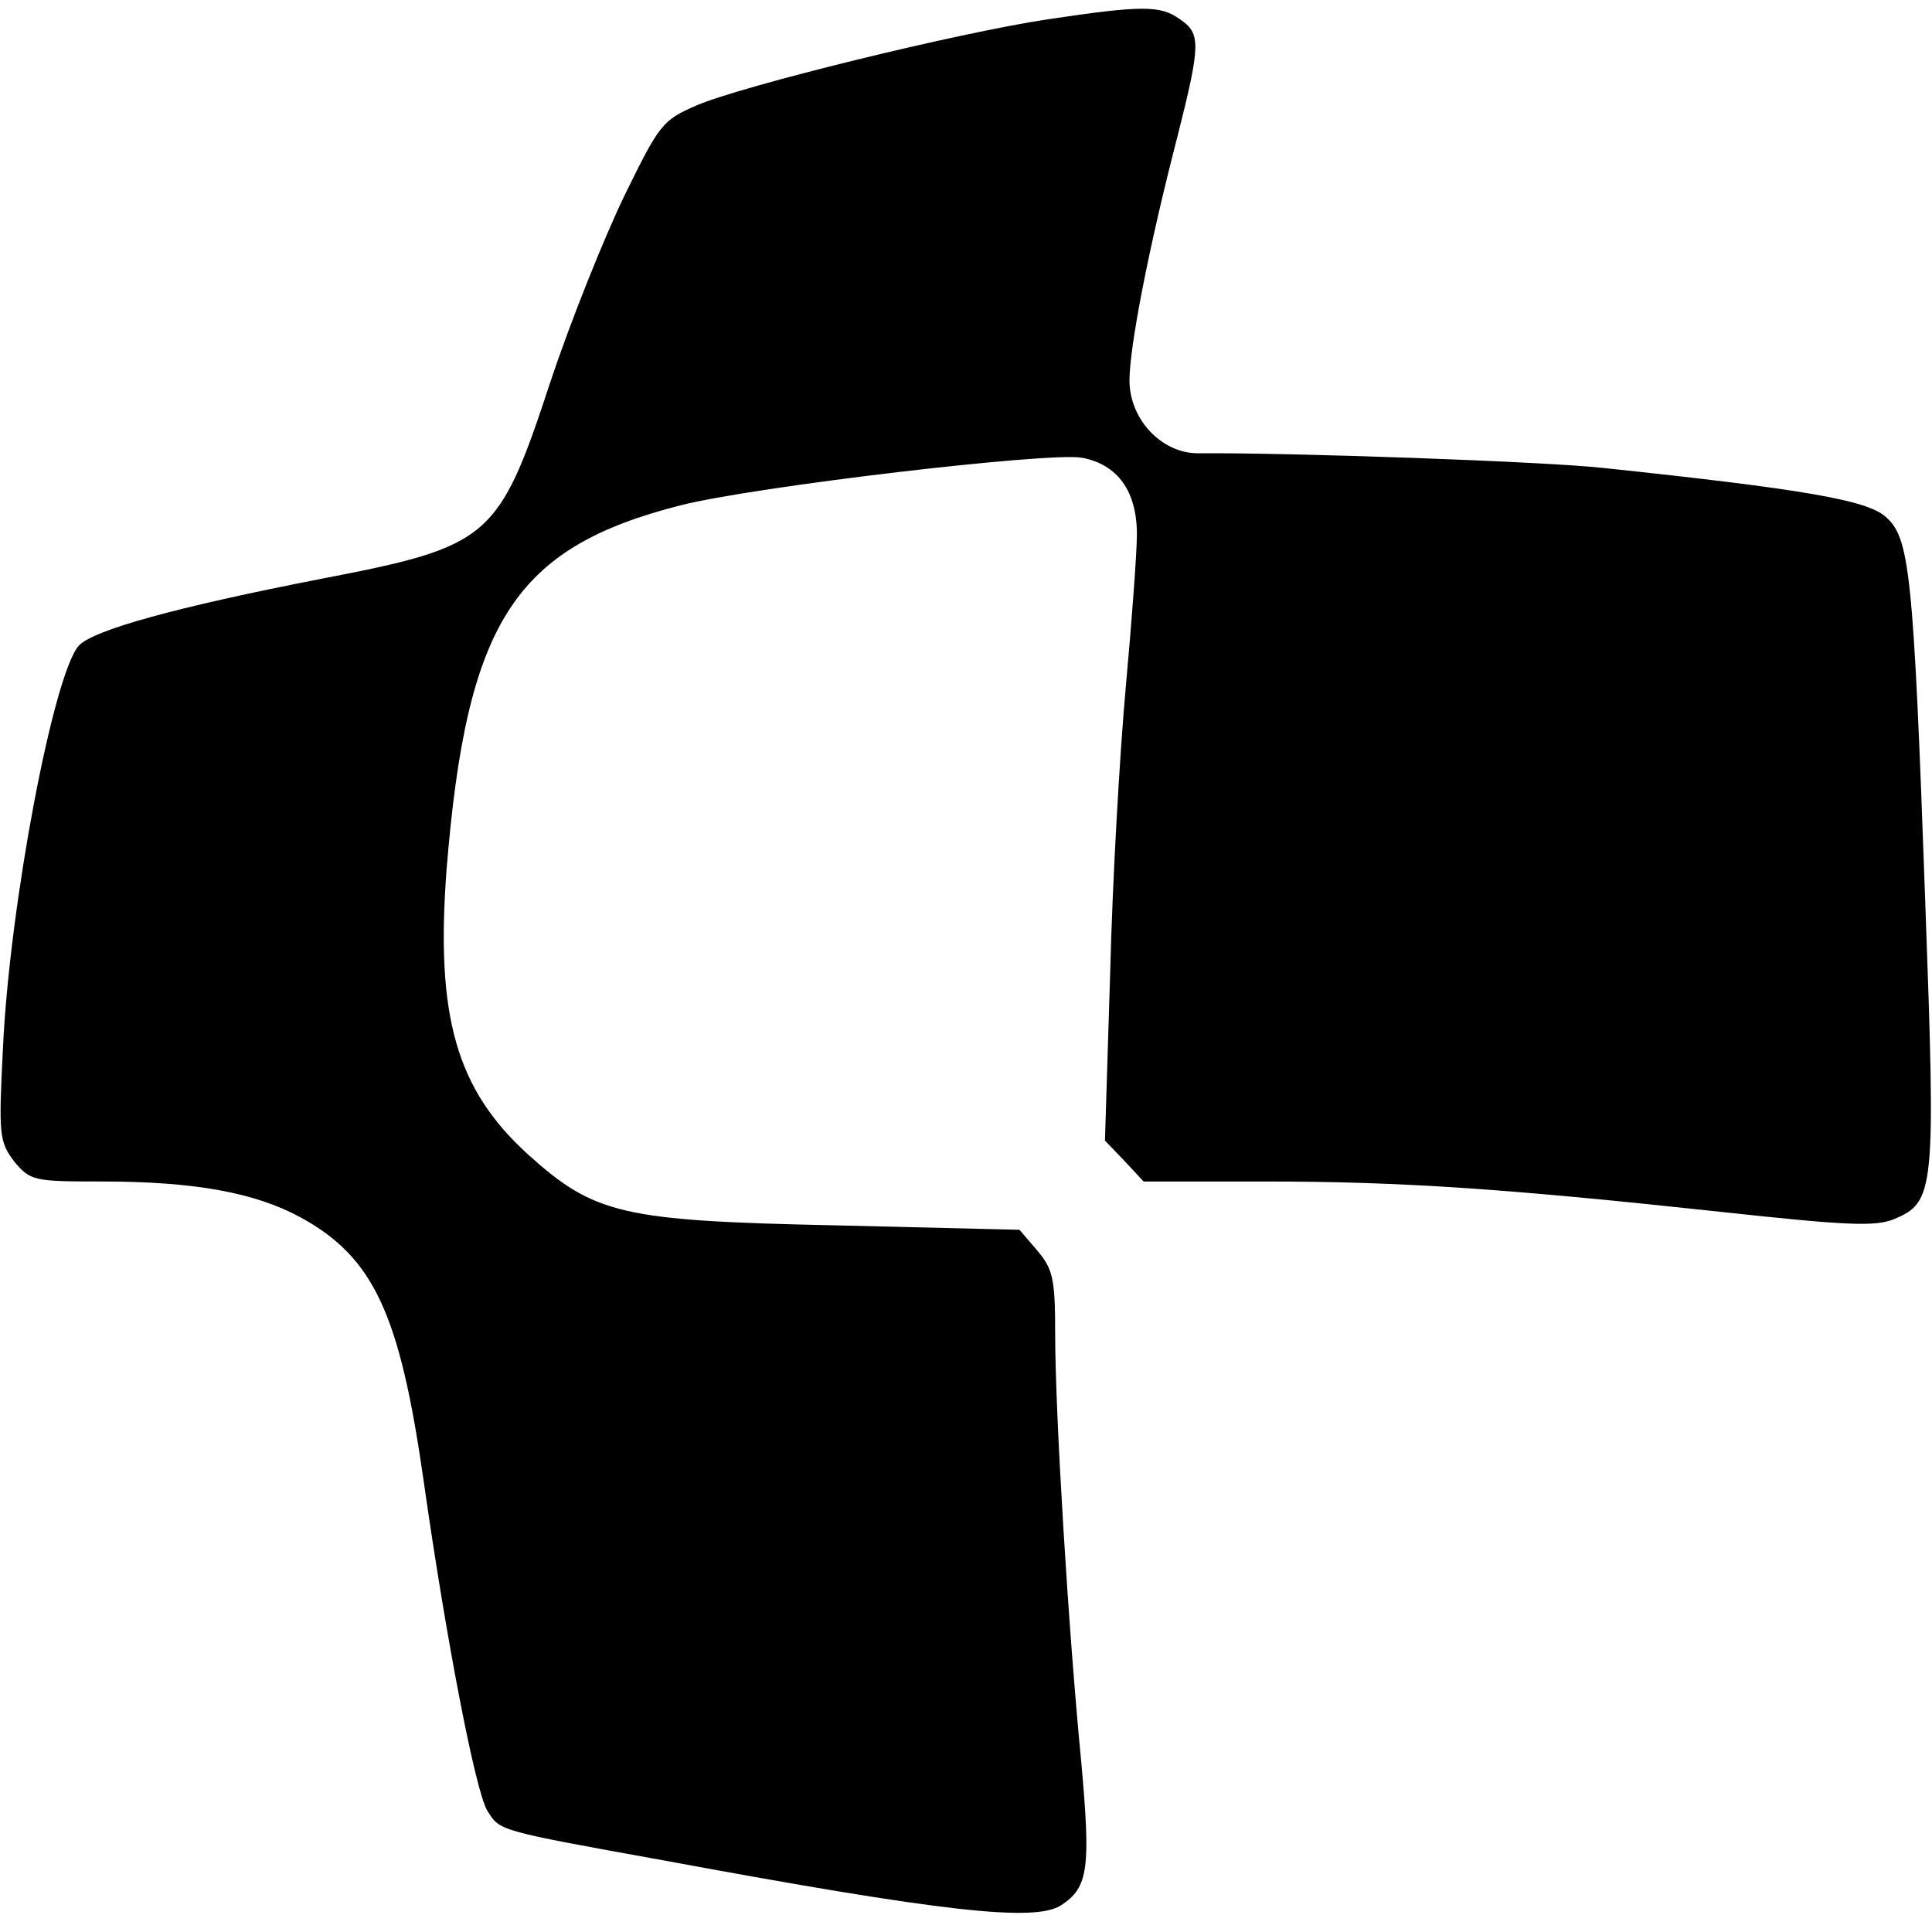 <?xml version="1.0" standalone="no"?>
<!DOCTYPE svg PUBLIC "-//W3C//DTD SVG 20010904//EN"
 "http://www.w3.org/TR/2001/REC-SVG-20010904/DTD/svg10.dtd">
<svg version="1.0" xmlns="http://www.w3.org/2000/svg"
 width="260pt" height="260pt" viewBox="0 0 260 260"
 preserveAspectRatio="xMidYMid meet">
<g transform="translate(0,260) scale(0.1,-0.1)"
fill="#000000" stroke="none">
<path d="M1410 2574 c-120 -18 -410 -89 -473 -116 -46 -20 -50 -26 -97 -122
-27 -56 -72 -168 -99 -249 -70 -213 -81 -222 -309 -266 -195 -38 -307 -69
-326 -90 -34 -38 -93 -348 -102 -541 -6 -118 -5 -126 15 -153 22 -26 26 -27
118 -27 125 0 206 -15 267 -48 99 -54 134 -130 166 -354 30 -212 70 -420 86
-445 17 -27 12 -26 239 -67 373 -69 498 -83 533 -60 37 24 40 50 27 194 -17
174 -35 467 -35 575 0 74 -3 87 -24 112 l-24 28 -249 6 c-286 6 -323 15 -412
95 -97 88 -125 186 -110 384 27 333 91 433 315 490 98 25 496 72 540 64 48 -9
74 -45 74 -103 0 -25 -7 -118 -15 -206 -8 -88 -18 -261 -21 -385 l-7 -225 26
-27 26 -28 163 0 c186 0 328 -10 615 -41 166 -18 206 -20 231 -10 56 23 57 37
43 425 -16 450 -21 493 -54 521 -25 22 -112 37 -377 65 -79 9 -425 21 -548 20
-49 0 -92 46 -92 98 0 45 26 180 65 330 31 123 31 137 3 156 -26 19 -51 19
-178 0z"/>
</g>
</svg>
